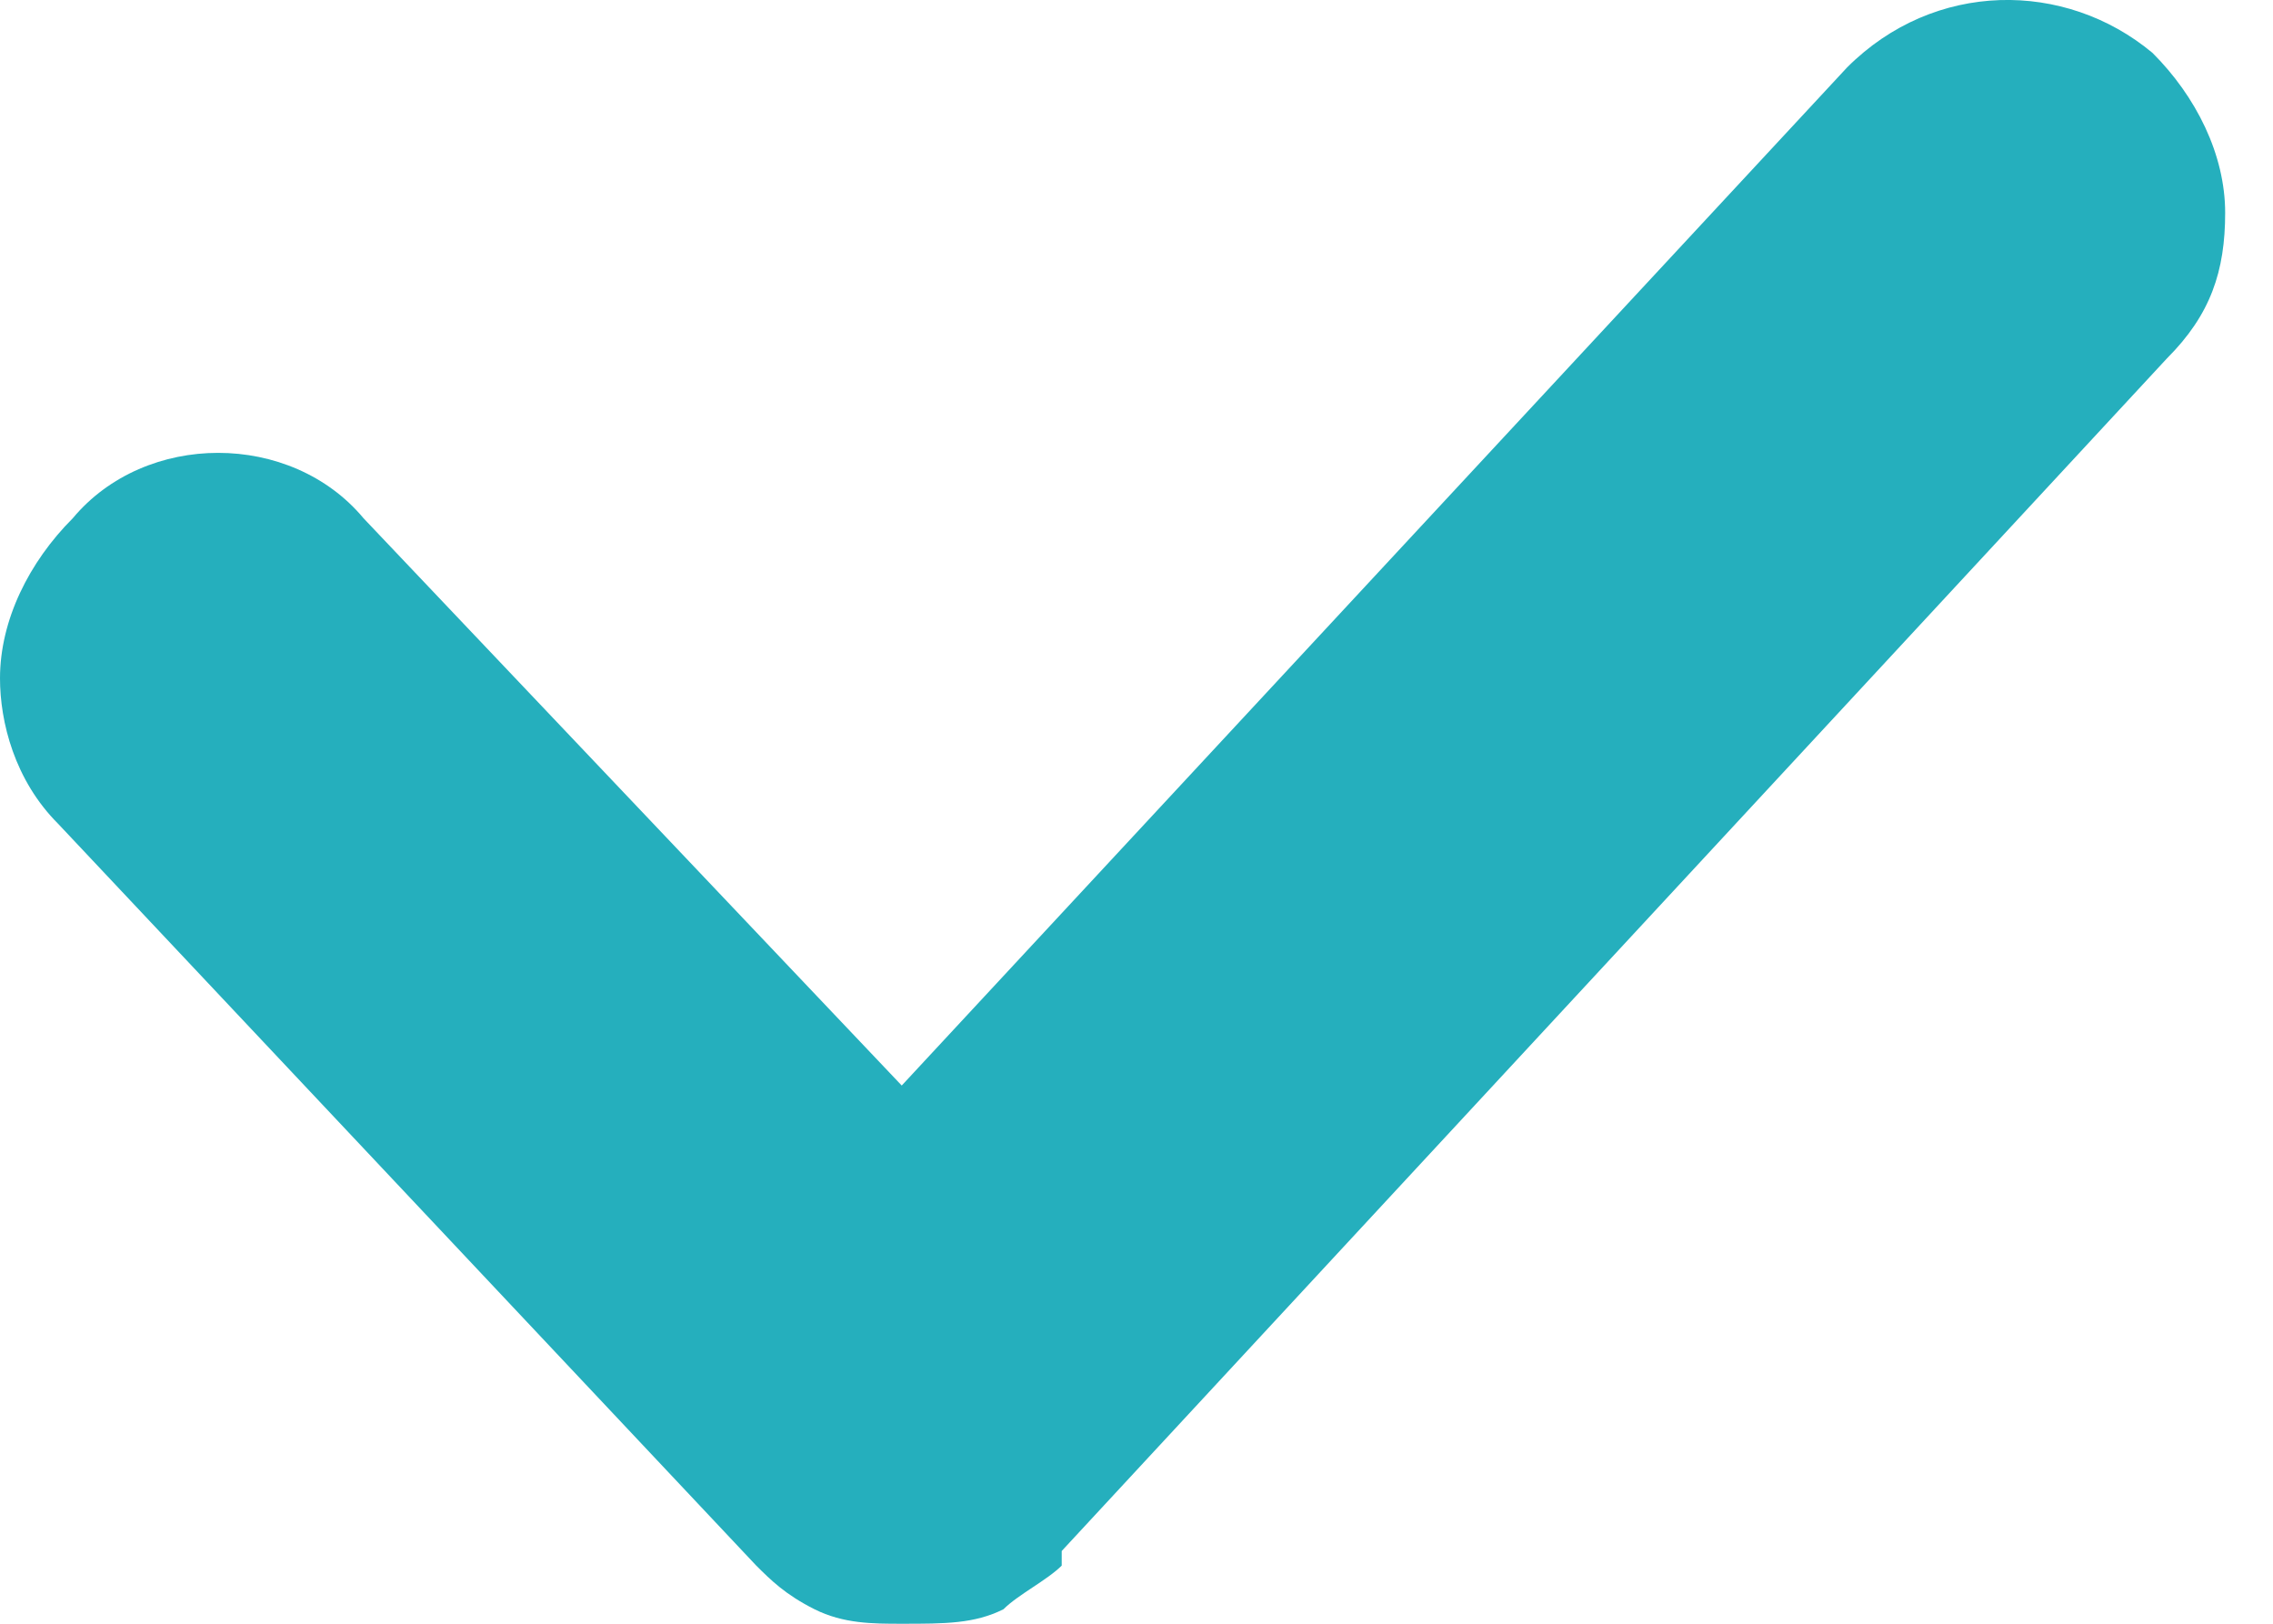 <?xml version="1.0" encoding="UTF-8"?>
<svg width="21px" height="15px" viewBox="0 0 21 15" version="1.1" xmlns="http://www.w3.org/2000/svg" xmlns:xlink="http://www.w3.org/1999/xlink">
    <title>circle--tick</title>
    <g id="Page-1" stroke="none" stroke-width="1" fill="none" fill-rule="evenodd">
        <g id="Home" transform="translate(-310, -6379)" fill="#25AFBD" fill-rule="nonzero">
            <g id="Group-6" transform="translate(0, 5953)">
                <g id="circle--tick" transform="translate(310, 426)">
                    <path d="M7.525,14.866 C7.256,14.731 7.122,14.597 6.987,14.463 L0.537,7.61 C0.134,7.207 0,6.669 0,6.266 C0,5.729 0.269,5.191 0.672,4.788 C1.344,3.982 2.687,3.982 3.359,4.788 L8.331,10.028 L17.065,0.623 C17.871,-0.184 19.08,-0.184 19.886,0.488 C20.29,0.891 20.558,1.429 20.558,1.966 C20.558,2.504 20.424,2.907 20.021,3.31 L9.809,14.328 C9.809,14.328 9.809,14.328 9.809,14.463 C9.675,14.597 9.406,14.731 9.271,14.866 C9.003,15 8.734,15 8.331,15 C8.062,15 7.793,15 7.525,14.866 Z" id="Path"></path>
                </g>
            </g>
        </g>
    </g>
</svg>